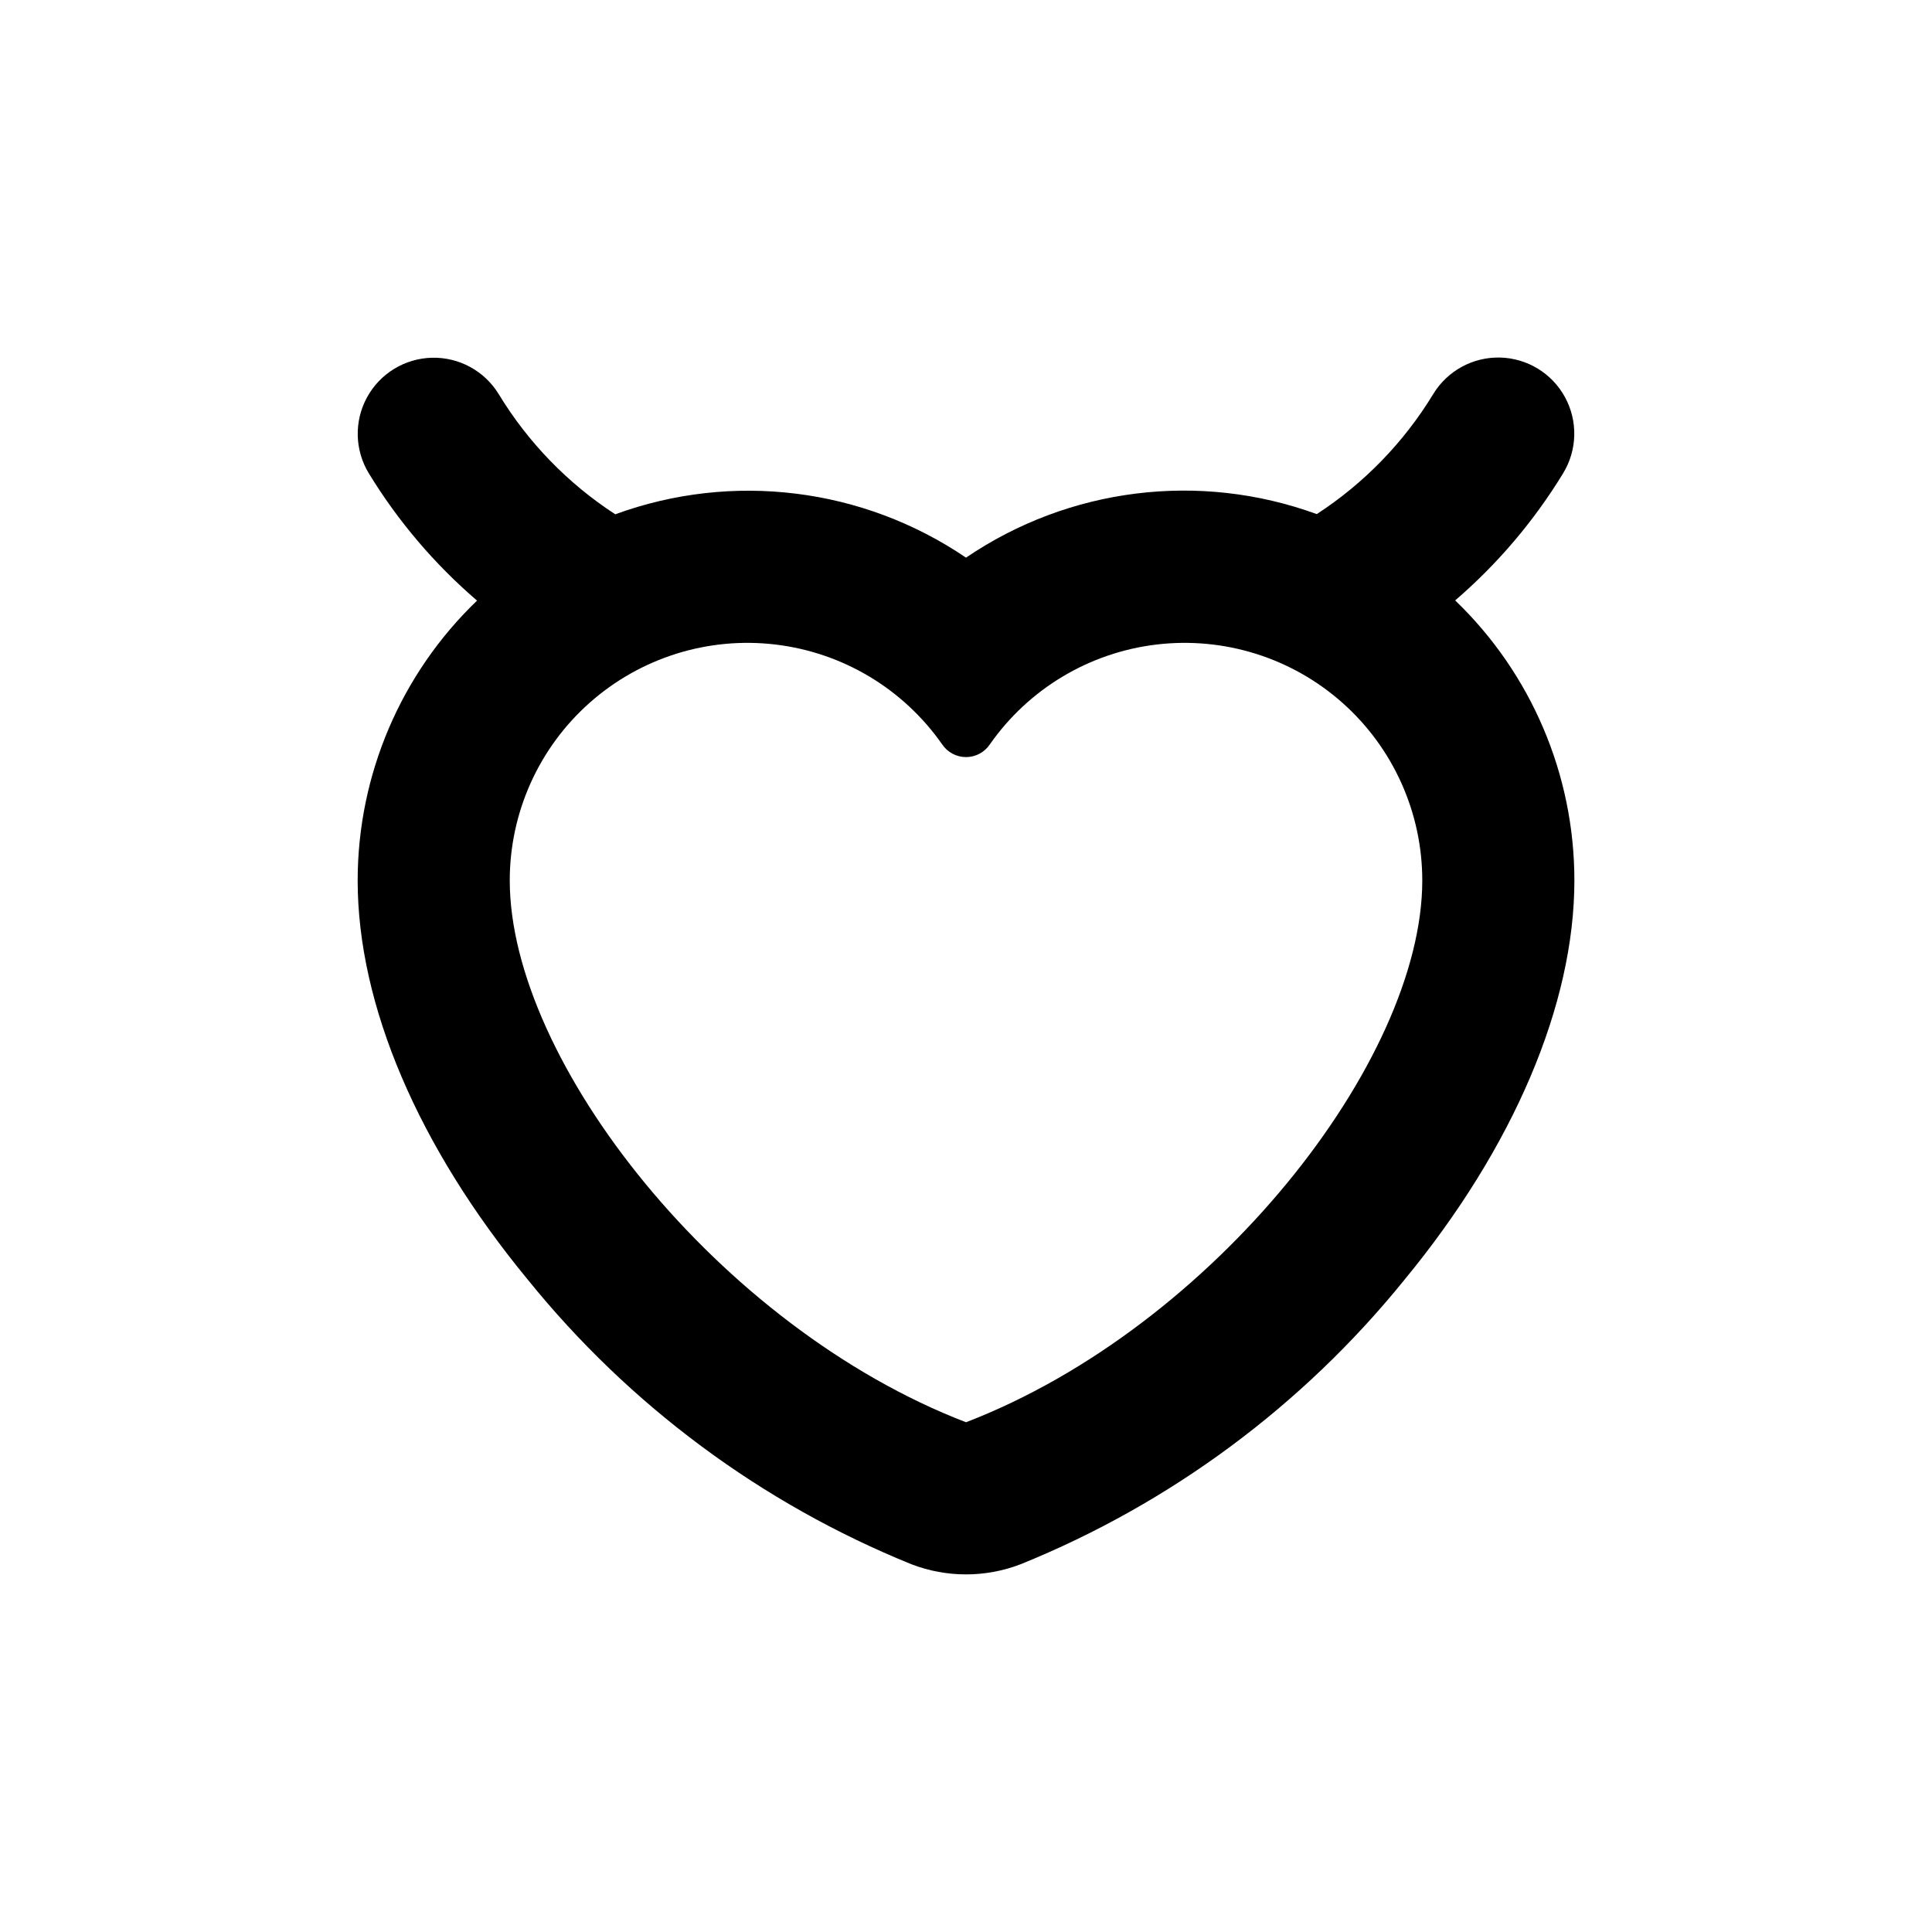 <?xml version="1.0" encoding="UTF-8"?>
<!-- Uploaded to: SVG Repo, www.svgrepo.com, Generator: SVG Repo Mixer Tools -->
<svg fill="#000000" width="800px" height="800px" version="1.1" viewBox="144 144 512 512" xmlns="http://www.w3.org/2000/svg">
 <path d="m558.25 269.41c3.75-6.144 3.941-13.828 0.492-20.152-3.445-6.324-10.004-10.328-17.203-10.504-7.199-0.176-13.949 3.5-17.699 9.648-7.777 12.797-18.332 23.68-30.883 31.84-31.039-11.332-65.633-7.039-92.953 11.539-27.332-18.562-61.926-22.836-92.953-11.488-12.555-8.16-23.109-19.043-30.883-31.84-3.754-6.148-10.5-9.824-17.703-9.648-7.199 0.176-13.758 4.18-17.203 10.504-3.449 6.324-3.258 14.008 0.492 20.152 7.734 12.668 17.406 24.039 28.668 33.707-20.191 19.387-31.617 46.164-31.637 74.16 0 33 16.02 70.535 45.09 105.8 26.949 33.348 61.934 59.301 101.67 75.418 9.309 3.578 19.609 3.578 28.918 0 39.723-16.09 74.707-42.004 101.67-75.32 29.07-35.266 45.094-73.152 45.094-105.9 0.004-28.004-11.402-54.801-31.59-74.211 11.242-9.672 20.898-21.043 28.617-33.707zm-158.25 251.5c-65.496-25.191-120.91-95.727-120.91-143.59 0.004-17.984 7.699-35.109 21.145-47.055 13.441-11.945 31.352-17.574 49.211-15.465 17.859 2.106 33.965 11.75 44.258 26.496 1.418 2.09 3.777 3.34 6.301 3.34s4.879-1.25 6.297-3.34c10.293-14.746 26.398-24.391 44.258-26.496 17.863-2.109 35.77 3.519 49.215 15.465 13.441 11.945 21.137 29.07 21.145 47.055 0 47.859-55.422 118.39-120.91 143.59z"/>
</svg>
